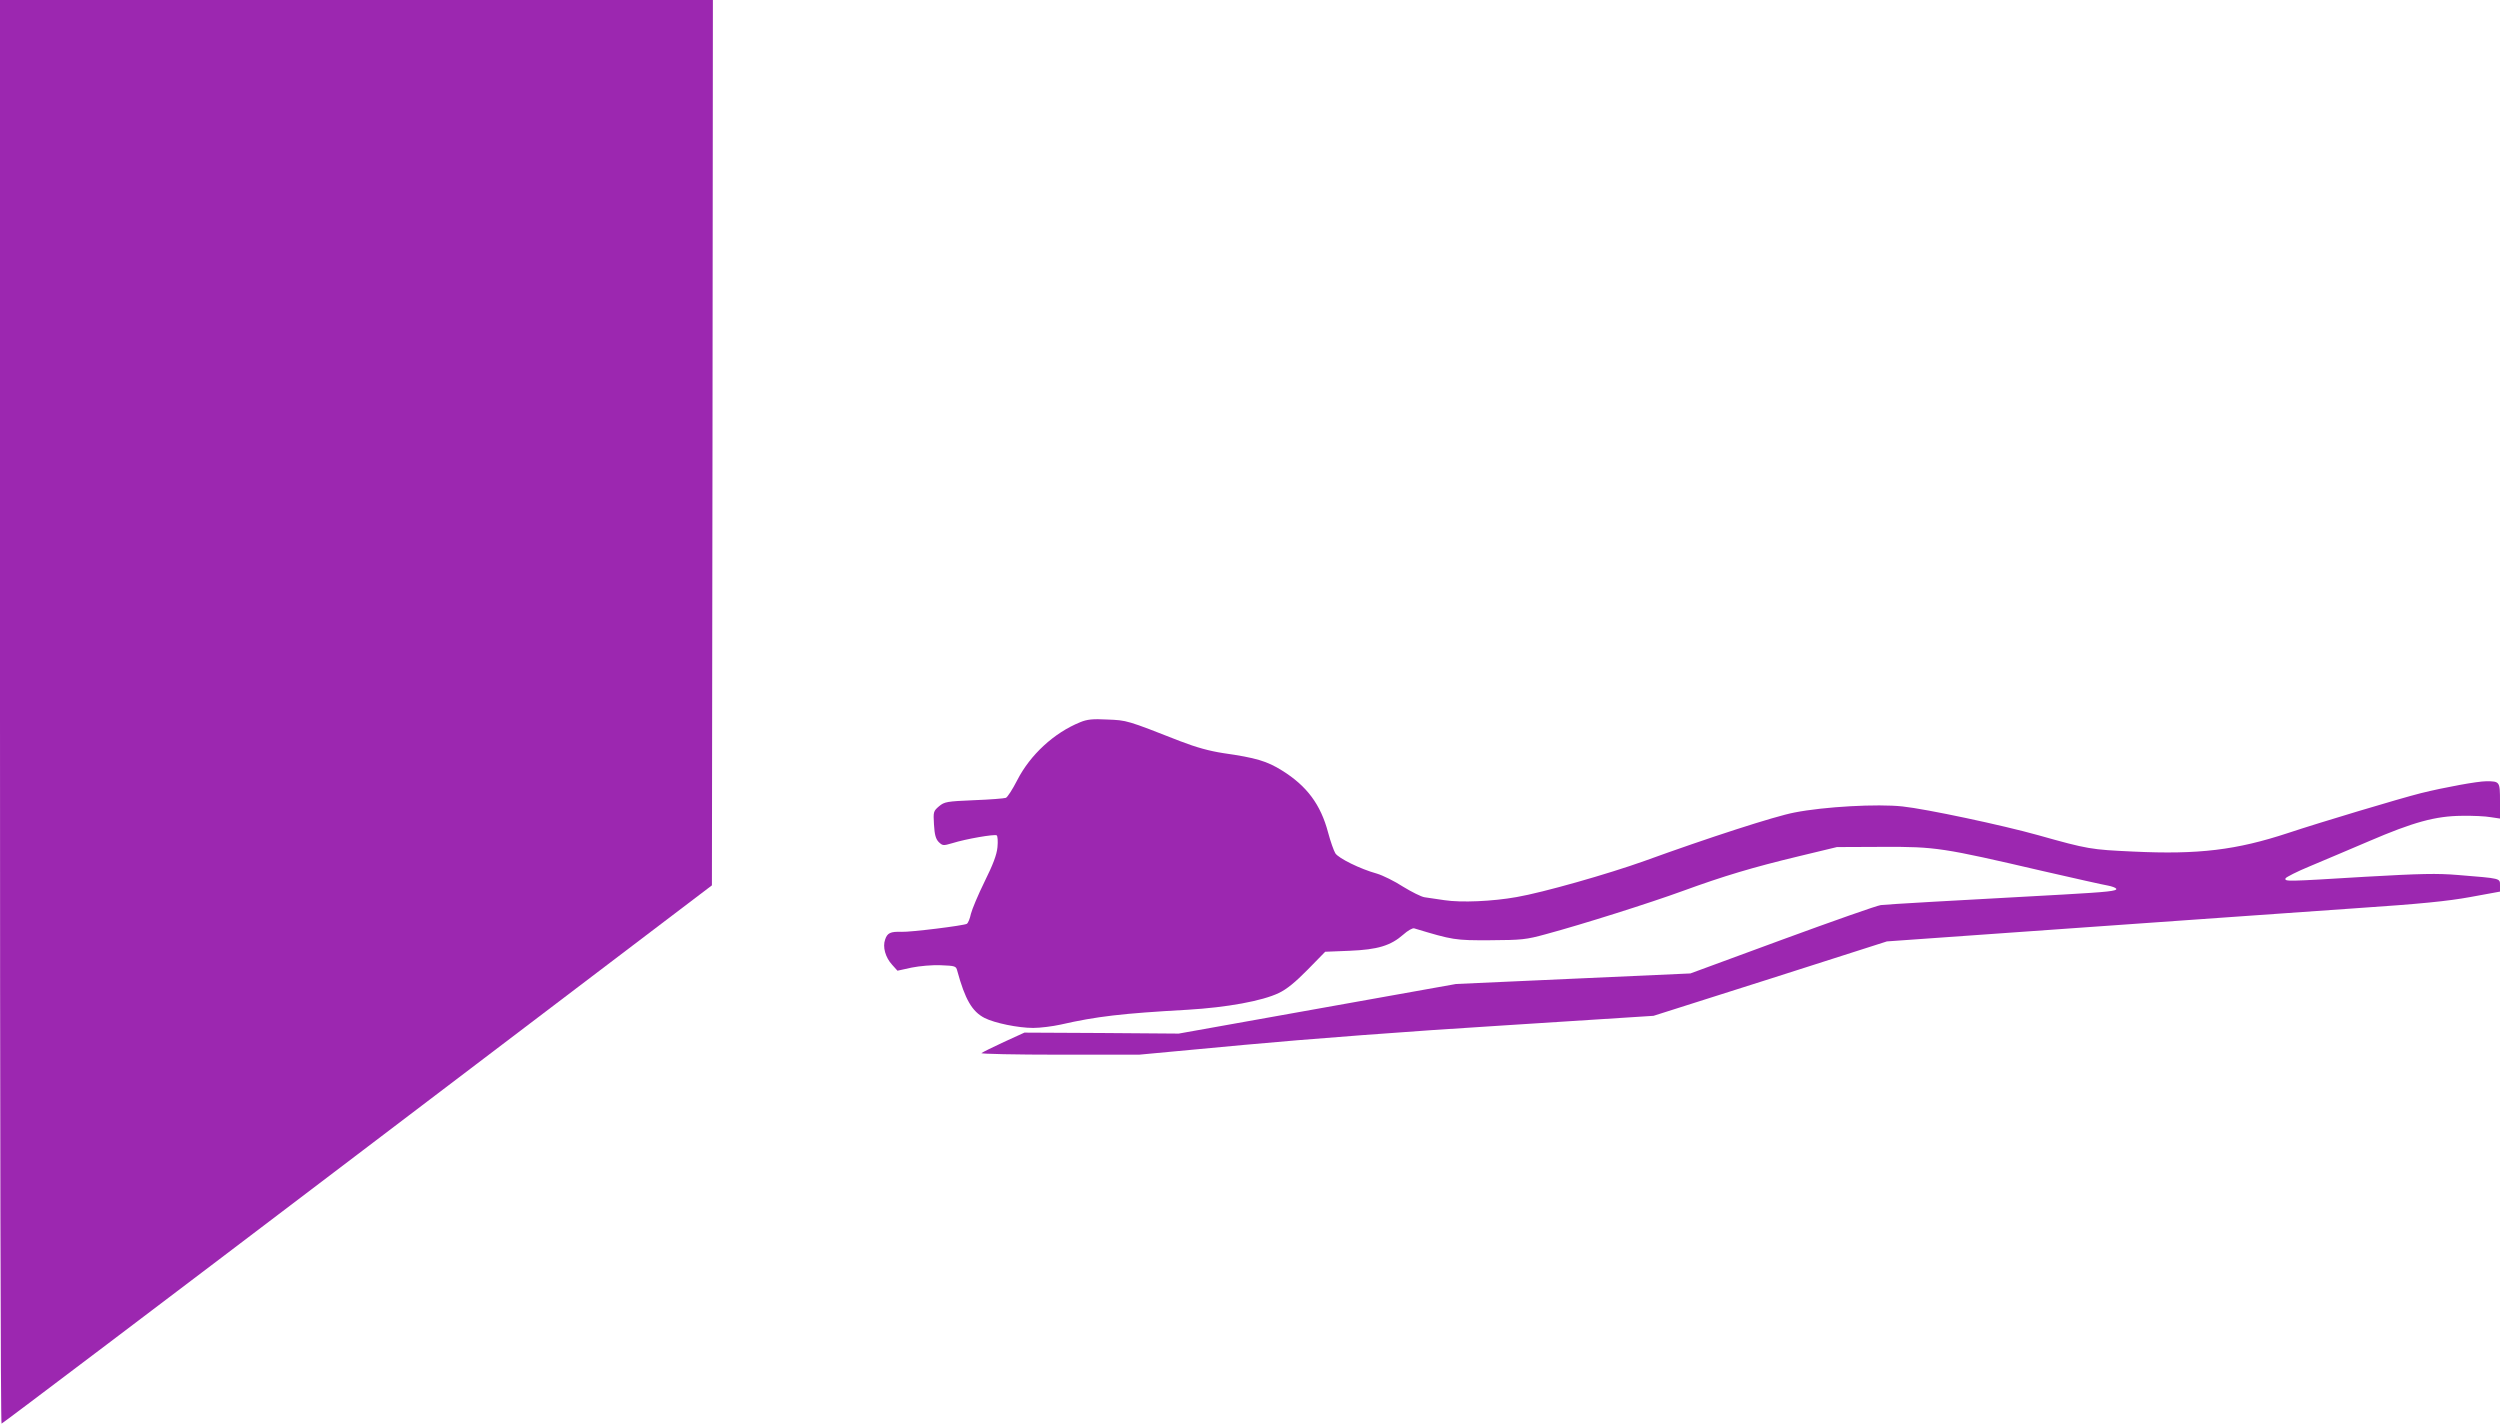 <?xml version="1.0" standalone="no"?>
<!DOCTYPE svg PUBLIC "-//W3C//DTD SVG 20010904//EN"
 "http://www.w3.org/TR/2001/REC-SVG-20010904/DTD/svg10.dtd">
<svg version="1.0" xmlns="http://www.w3.org/2000/svg"
 width="1280pt" height="731pt" viewBox="0 0 1280 731"
 preserveAspectRatio="xMidYMid meet">
<g transform="translate(0,731) scale(0.1,-0.1)"
fill="#9c27b0" stroke="none">
<path d="M0 3665 c0 -2005 3 -3645 8 -3644 4 0 824 620 1822 1378 l1815 1378
3 2266 2 2267 -1825 0 -1825 0 0 -3645z"/>
<path d="M5530 3612 c-133 -54 -255 -166 -322 -297 -24 -47 -50 -87 -58 -90
-8 -3 -81 -9 -163 -12 -140 -6 -151 -8 -179 -31 -29 -25 -30 -28 -26 -94 3
-52 9 -73 24 -89 20 -19 23 -20 70 -6 70 22 216 47 227 40 5 -3 7 -30 4 -61
-4 -40 -23 -89 -66 -176 -33 -67 -64 -141 -70 -165 -5 -24 -14 -47 -21 -51
-15 -9 -287 -43 -335 -41 -56 2 -72 -6 -83 -39 -14 -38 1 -92 36 -130 l27 -30
73 16 c40 8 106 14 149 12 73 -3 78 -4 84 -28 40 -147 76 -209 140 -242 51
-26 172 -51 249 -51 36 0 99 8 140 17 185 42 311 57 650 76 202 12 383 45 468
86 40 19 84 55 147 119 l90 92 125 5 c144 6 210 26 275 83 22 20 47 34 55 32
199 -60 209 -62 390 -61 162 1 183 3 285 31 189 51 533 160 700 221 211 77
358 121 595 178 l195 47 235 1 c272 1 304 -4 820 -124 162 -37 312 -71 332
-74 21 -4 40 -11 43 -16 7 -12 -43 -17 -270 -30 -570 -31 -904 -50 -935 -54
-19 -2 -246 -82 -505 -177 l-470 -173 -600 -27 -600 -27 -710 -127 -710 -127
-395 3 -395 2 -105 -48 c-58 -27 -109 -52 -115 -57 -5 -4 174 -8 399 -8 l408
0 536 50 c323 30 848 70 1318 99 l780 50 598 190 597 191 987 70 c543 39 1181
83 1417 100 327 22 467 36 582 57 l153 28 0 32 c0 37 6 35 -215 53 -107 9
-191 7 -474 -9 -409 -25 -414 -25 -409 -8 3 6 59 35 125 62 66 28 202 85 302
128 228 98 341 129 476 130 55 1 121 -2 148 -7 l47 -7 0 89 c0 100 -1 102 -70
102 -44 0 -214 -31 -335 -61 -107 -27 -518 -150 -680 -204 -264 -87 -457 -111
-793 -95 -217 10 -231 12 -487 84 -182 51 -572 134 -694 147 -128 14 -401 -1
-553 -31 -101 -19 -443 -130 -768 -248 -187 -67 -521 -162 -655 -185 -123 -22
-284 -29 -369 -16 -39 6 -85 13 -102 15 -16 2 -66 27 -110 54 -43 28 -104 58
-134 67 -87 24 -197 79 -213 104 -8 13 -25 61 -37 106 -38 144 -109 239 -236
318 -77 48 -133 65 -301 89 -71 11 -137 29 -220 61 -275 108 -273 107 -373
111 -76 4 -104 1 -140 -14z"/>
</g>
</svg>
